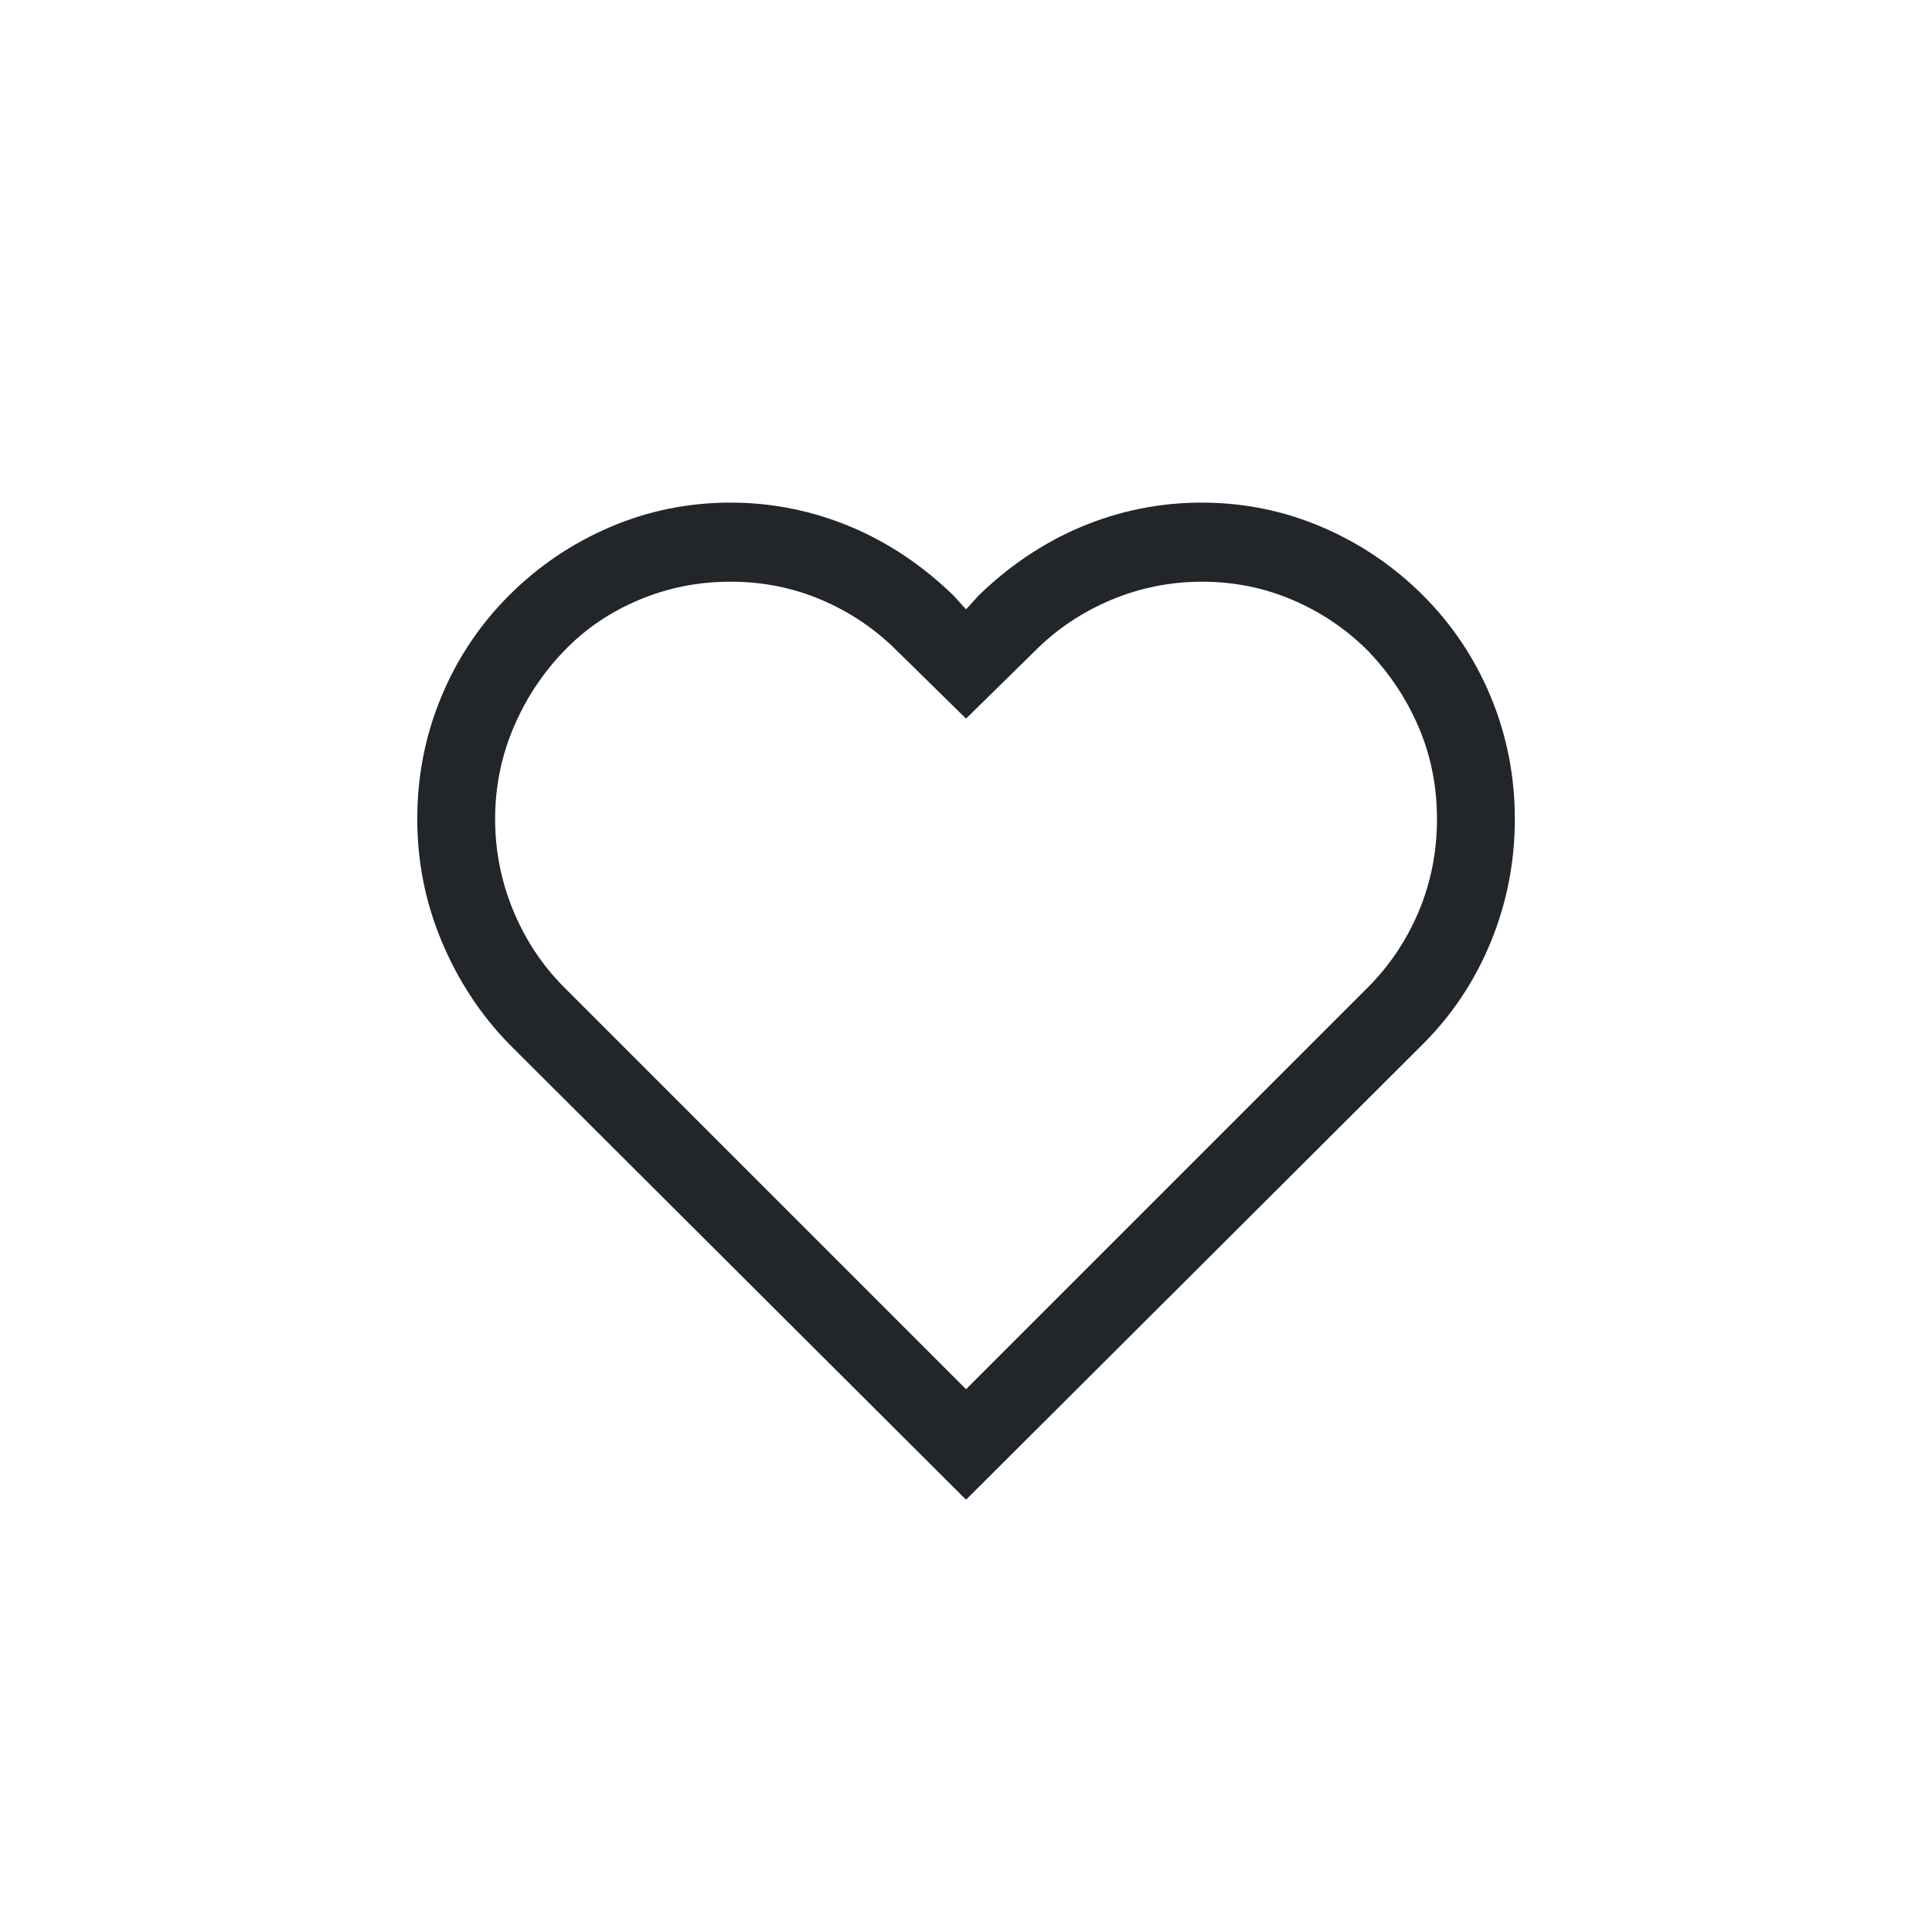 <?xml version="1.0" encoding="UTF-8"?> <svg xmlns="http://www.w3.org/2000/svg" width="40" height="40" viewBox="0 0 40 40" fill="none"><path d="M20.001 31.05L10.537 21.612C9.947 21.005 9.484 20.299 9.146 19.493C8.808 18.687 8.639 17.842 8.639 16.958C8.639 16.074 8.803 15.233 9.133 14.436C9.462 13.639 9.93 12.937 10.537 12.33C11.143 11.723 11.841 11.251 12.63 10.913C13.418 10.575 14.25 10.406 15.126 10.406C16.001 10.406 16.846 10.579 17.661 10.926C18.423 11.255 19.117 11.723 19.741 12.33L20.001 12.616L20.261 12.33C20.885 11.723 21.578 11.255 22.341 10.926C23.155 10.579 24 10.406 24.876 10.406C25.751 10.406 26.583 10.575 27.372 10.913C28.16 11.251 28.858 11.723 29.465 12.33C30.071 12.937 30.539 13.639 30.869 14.436C31.198 15.233 31.363 16.074 31.363 16.958C31.363 17.842 31.198 18.687 30.869 19.493C30.539 20.299 30.071 21.005 29.465 21.612L20.001 31.05ZM15.139 12.044C15.139 12.044 15.13 12.044 15.113 12.044C14.454 12.044 13.826 12.169 13.228 12.421C12.63 12.672 12.114 13.023 11.681 13.474C11.23 13.942 10.879 14.475 10.628 15.073C10.376 15.671 10.251 16.299 10.251 16.958C10.251 17.616 10.376 18.249 10.628 18.856C10.879 19.462 11.23 19.991 11.681 20.442L20.001 28.762L28.321 20.442C28.771 19.991 29.122 19.467 29.374 18.869C29.625 18.271 29.751 17.634 29.751 16.958C29.751 16.282 29.625 15.649 29.374 15.06C29.122 14.47 28.771 13.942 28.321 13.474C27.87 13.023 27.35 12.672 26.761 12.421C26.171 12.169 25.547 12.044 24.889 12.044C24.23 12.044 23.602 12.169 23.004 12.421C22.406 12.672 21.881 13.023 21.431 13.474L20.001 14.878L18.571 13.474C18.12 13.023 17.6 12.672 17.011 12.421C16.421 12.169 15.797 12.044 15.139 12.044Z" fill="#222529"></path></svg> 